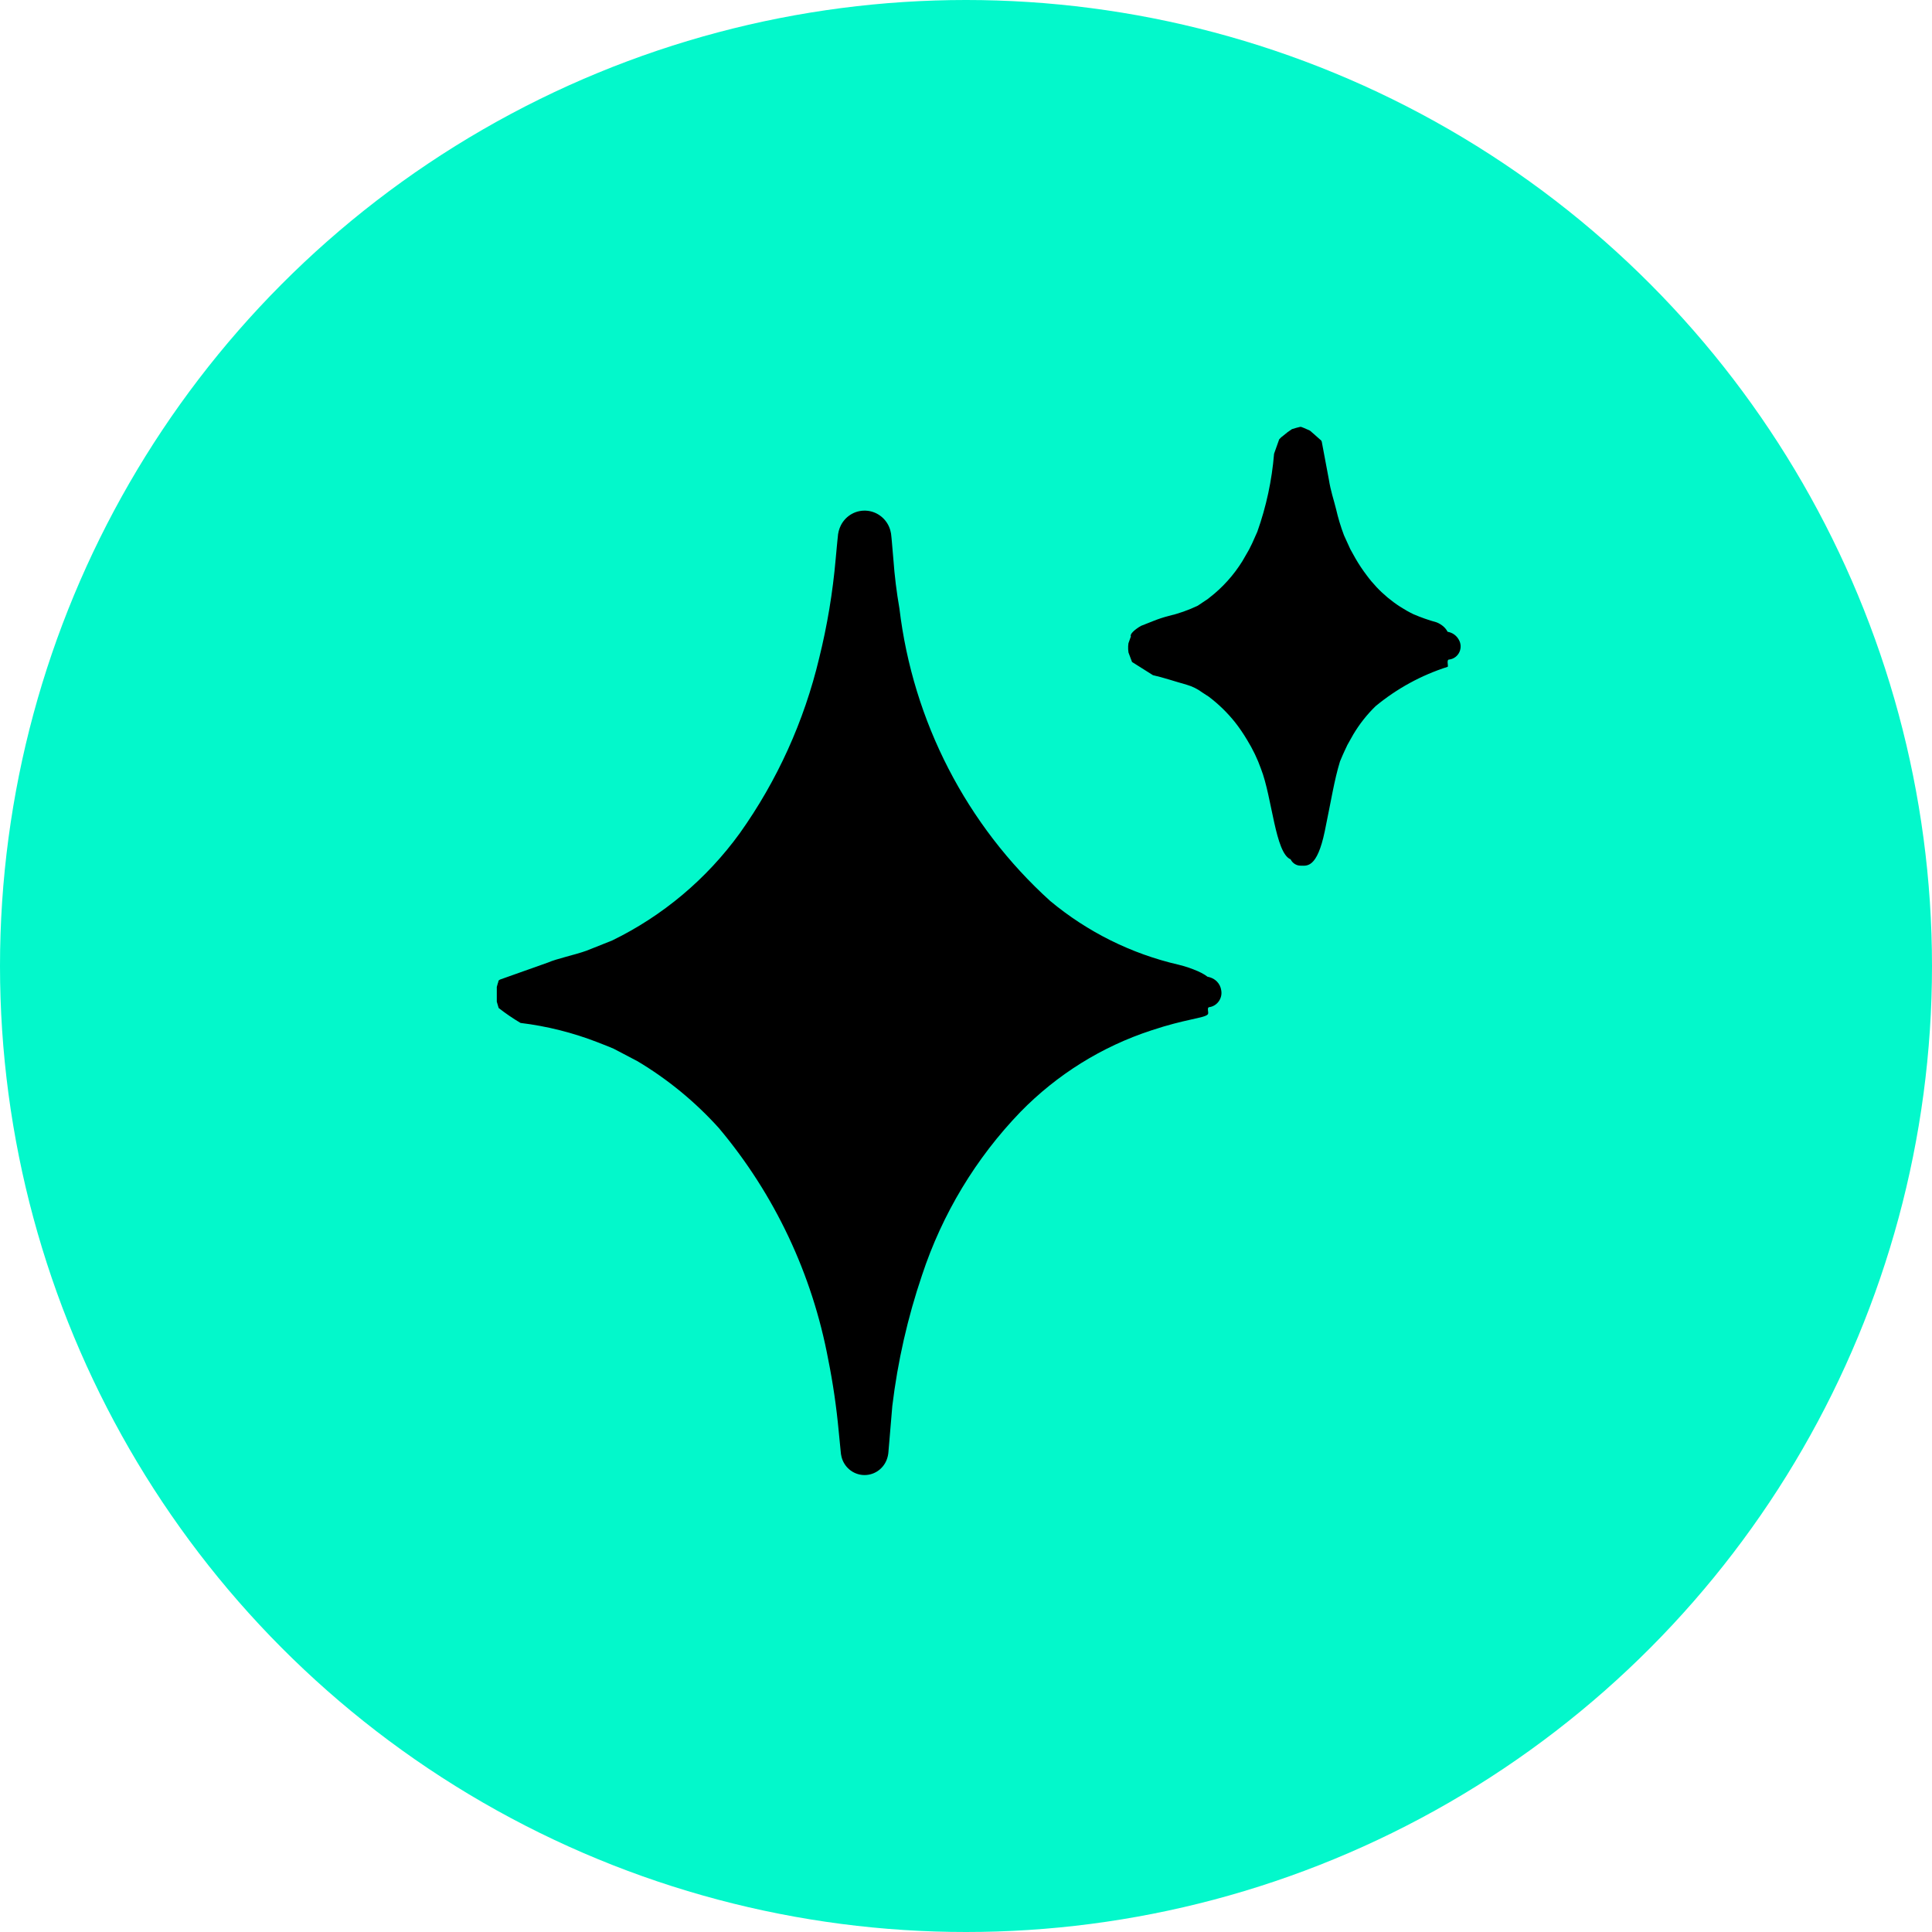 <?xml version="1.0" encoding="UTF-8"?> <svg xmlns="http://www.w3.org/2000/svg" width="70" height="70" viewBox="0 0 70 70" fill="none"><circle cx="35" cy="35" r="35" fill="#03F8CB"></circle><g clip-path="url(#clip0_15_86)"><path d="M43.871 35.422C43.832 35.407 43.792 35.397 43.751 35.389L43.741 35.382L43.648 35.317C43.569 35.269 43.488 35.227 43.404 35.19C43.177 35.091 42.942 35.012 42.701 34.953C40.995 34.56 39.404 33.77 38.052 32.645C35.018 29.903 33.076 26.135 32.588 22.047C32.485 21.458 32.412 20.864 32.369 20.268L32.33 19.817L32.311 19.593L32.3 19.479L32.297 19.451C32.293 19.37 32.279 19.29 32.257 19.212C32.204 19.023 32.096 18.855 31.948 18.73C31.8 18.604 31.618 18.526 31.426 18.506C31.233 18.486 31.04 18.524 30.869 18.617C30.699 18.71 30.56 18.852 30.47 19.026C30.401 19.162 30.362 19.311 30.354 19.464L30.343 19.568C30.26 19.574 30.25 19.574 30.343 19.568L30.342 19.577L30.32 19.803L30.278 20.256C30.172 21.467 29.972 22.667 29.68 23.846C29.136 26.129 28.16 28.284 26.804 30.189C25.601 31.849 24.013 33.183 22.181 34.075L21.255 34.444C20.804 34.606 20.183 34.73 19.848 34.877L18.684 35.29L18.118 35.491C18.022 35.543 18.073 35.569 18.042 35.609L17.981 35.825L17.95 35.93C17.946 35.973 17.944 36.017 17.945 36.06C17.942 36.087 17.946 36.114 17.955 36.14L18.067 36.521C18.319 36.719 18.584 36.9 18.86 37.063C19.818 37.179 20.757 37.415 21.657 37.765L22.066 37.926C22.18 37.969 22.291 38.021 22.397 38.082L23.098 38.45C24.195 39.105 25.189 39.921 26.047 40.873C28.064 43.271 29.429 46.161 30.008 49.257C30.18 50.113 30.306 50.978 30.387 51.848L30.451 52.499L30.459 52.58C30.463 52.652 30.474 52.722 30.492 52.792C30.537 52.968 30.636 53.126 30.775 53.243C30.914 53.36 31.085 53.429 31.265 53.442C31.445 53.455 31.624 53.41 31.777 53.314C31.931 53.218 32.05 53.075 32.12 52.907C32.16 52.807 32.185 52.7 32.191 52.592L32.194 52.551L32.222 52.226L32.33 50.941C32.525 49.328 32.885 47.741 33.406 46.204C34.138 43.984 35.358 41.96 36.974 40.286C38.299 38.93 39.926 37.917 41.718 37.332C42.929 36.926 43.63 36.889 43.753 36.759C43.826 36.706 43.69 36.486 43.837 36.488C43.97 36.462 44.088 36.384 44.165 36.27C44.242 36.157 44.272 36.018 44.248 35.883C44.231 35.759 44.174 35.645 44.087 35.558C44.026 35.498 43.951 35.451 43.871 35.422ZM52.853 23.174C52.783 23.048 52.668 22.954 52.532 22.911C52.364 22.872 52.478 22.884 52.436 22.868L52.402 22.813C52.376 22.776 52.345 22.742 52.312 22.711C52.236 22.642 52.148 22.587 52.052 22.549C51.765 22.47 51.483 22.371 51.209 22.253C50.54 21.927 49.959 21.443 49.515 20.841C49.368 20.647 49.233 20.444 49.111 20.233L48.922 19.893L48.694 19.392C48.577 19.083 48.482 18.766 48.408 18.444C48.32 18.086 48.218 17.817 48.145 17.362L47.906 16.09C47.887 15.945 47.861 15.957 47.836 15.931L47.76 15.864L47.607 15.728L47.46 15.601L47.38 15.566L47.234 15.502L47.165 15.476L47.149 15.468C47.138 15.465 47.085 15.468 47.098 15.468L47.065 15.477C47.044 15.477 46.928 15.514 46.811 15.548C46.705 15.615 46.605 15.69 46.51 15.773C46.45 15.814 46.395 15.863 46.347 15.919L46.162 16.44C46.083 17.405 45.879 18.355 45.555 19.266C45.367 19.699 45.339 19.749 45.255 19.913L45.013 20.333C44.697 20.841 44.295 21.288 43.824 21.652C43.773 21.696 43.718 21.736 43.659 21.77L43.398 21.945C43.058 22.108 42.701 22.233 42.334 22.32C42.154 22.366 41.977 22.424 41.804 22.493L41.342 22.676C41.103 22.813 40.926 22.983 40.975 23.057L40.886 23.305L40.875 23.409C40.871 23.486 40.875 23.564 40.887 23.641L40.966 23.853L40.998 23.938L41.017 23.986L41.141 24.064L41.774 24.463C42.157 24.549 42.529 24.678 42.994 24.809C43.2 24.868 43.394 24.964 43.566 25.093L43.794 25.241C44.147 25.507 44.466 25.817 44.744 26.164C44.905 26.369 45.052 26.585 45.185 26.809C45.389 27.14 45.559 27.491 45.689 27.858C46.095 28.901 46.203 30.912 46.761 31.135C46.795 31.205 46.848 31.264 46.914 31.305C46.98 31.346 47.056 31.367 47.133 31.365C47.345 31.365 47.718 31.469 47.999 30.117C48.247 28.919 48.339 28.285 48.549 27.592C48.699 27.229 48.758 27.125 48.818 26.991L49.03 26.614C49.254 26.237 49.526 25.891 49.84 25.586C50.614 24.946 51.501 24.462 52.455 24.159C52.481 24.115 52.395 23.884 52.519 23.895C52.596 23.883 52.669 23.853 52.731 23.806C52.794 23.759 52.844 23.697 52.877 23.625C52.91 23.554 52.925 23.475 52.921 23.396C52.917 23.318 52.893 23.241 52.853 23.174Z" fill="black"></path></g><defs><clipPath id="clip0_15_86"><rect width="35" height="39" fill="white" transform="translate(18 15)"></rect></clipPath></defs></svg> 